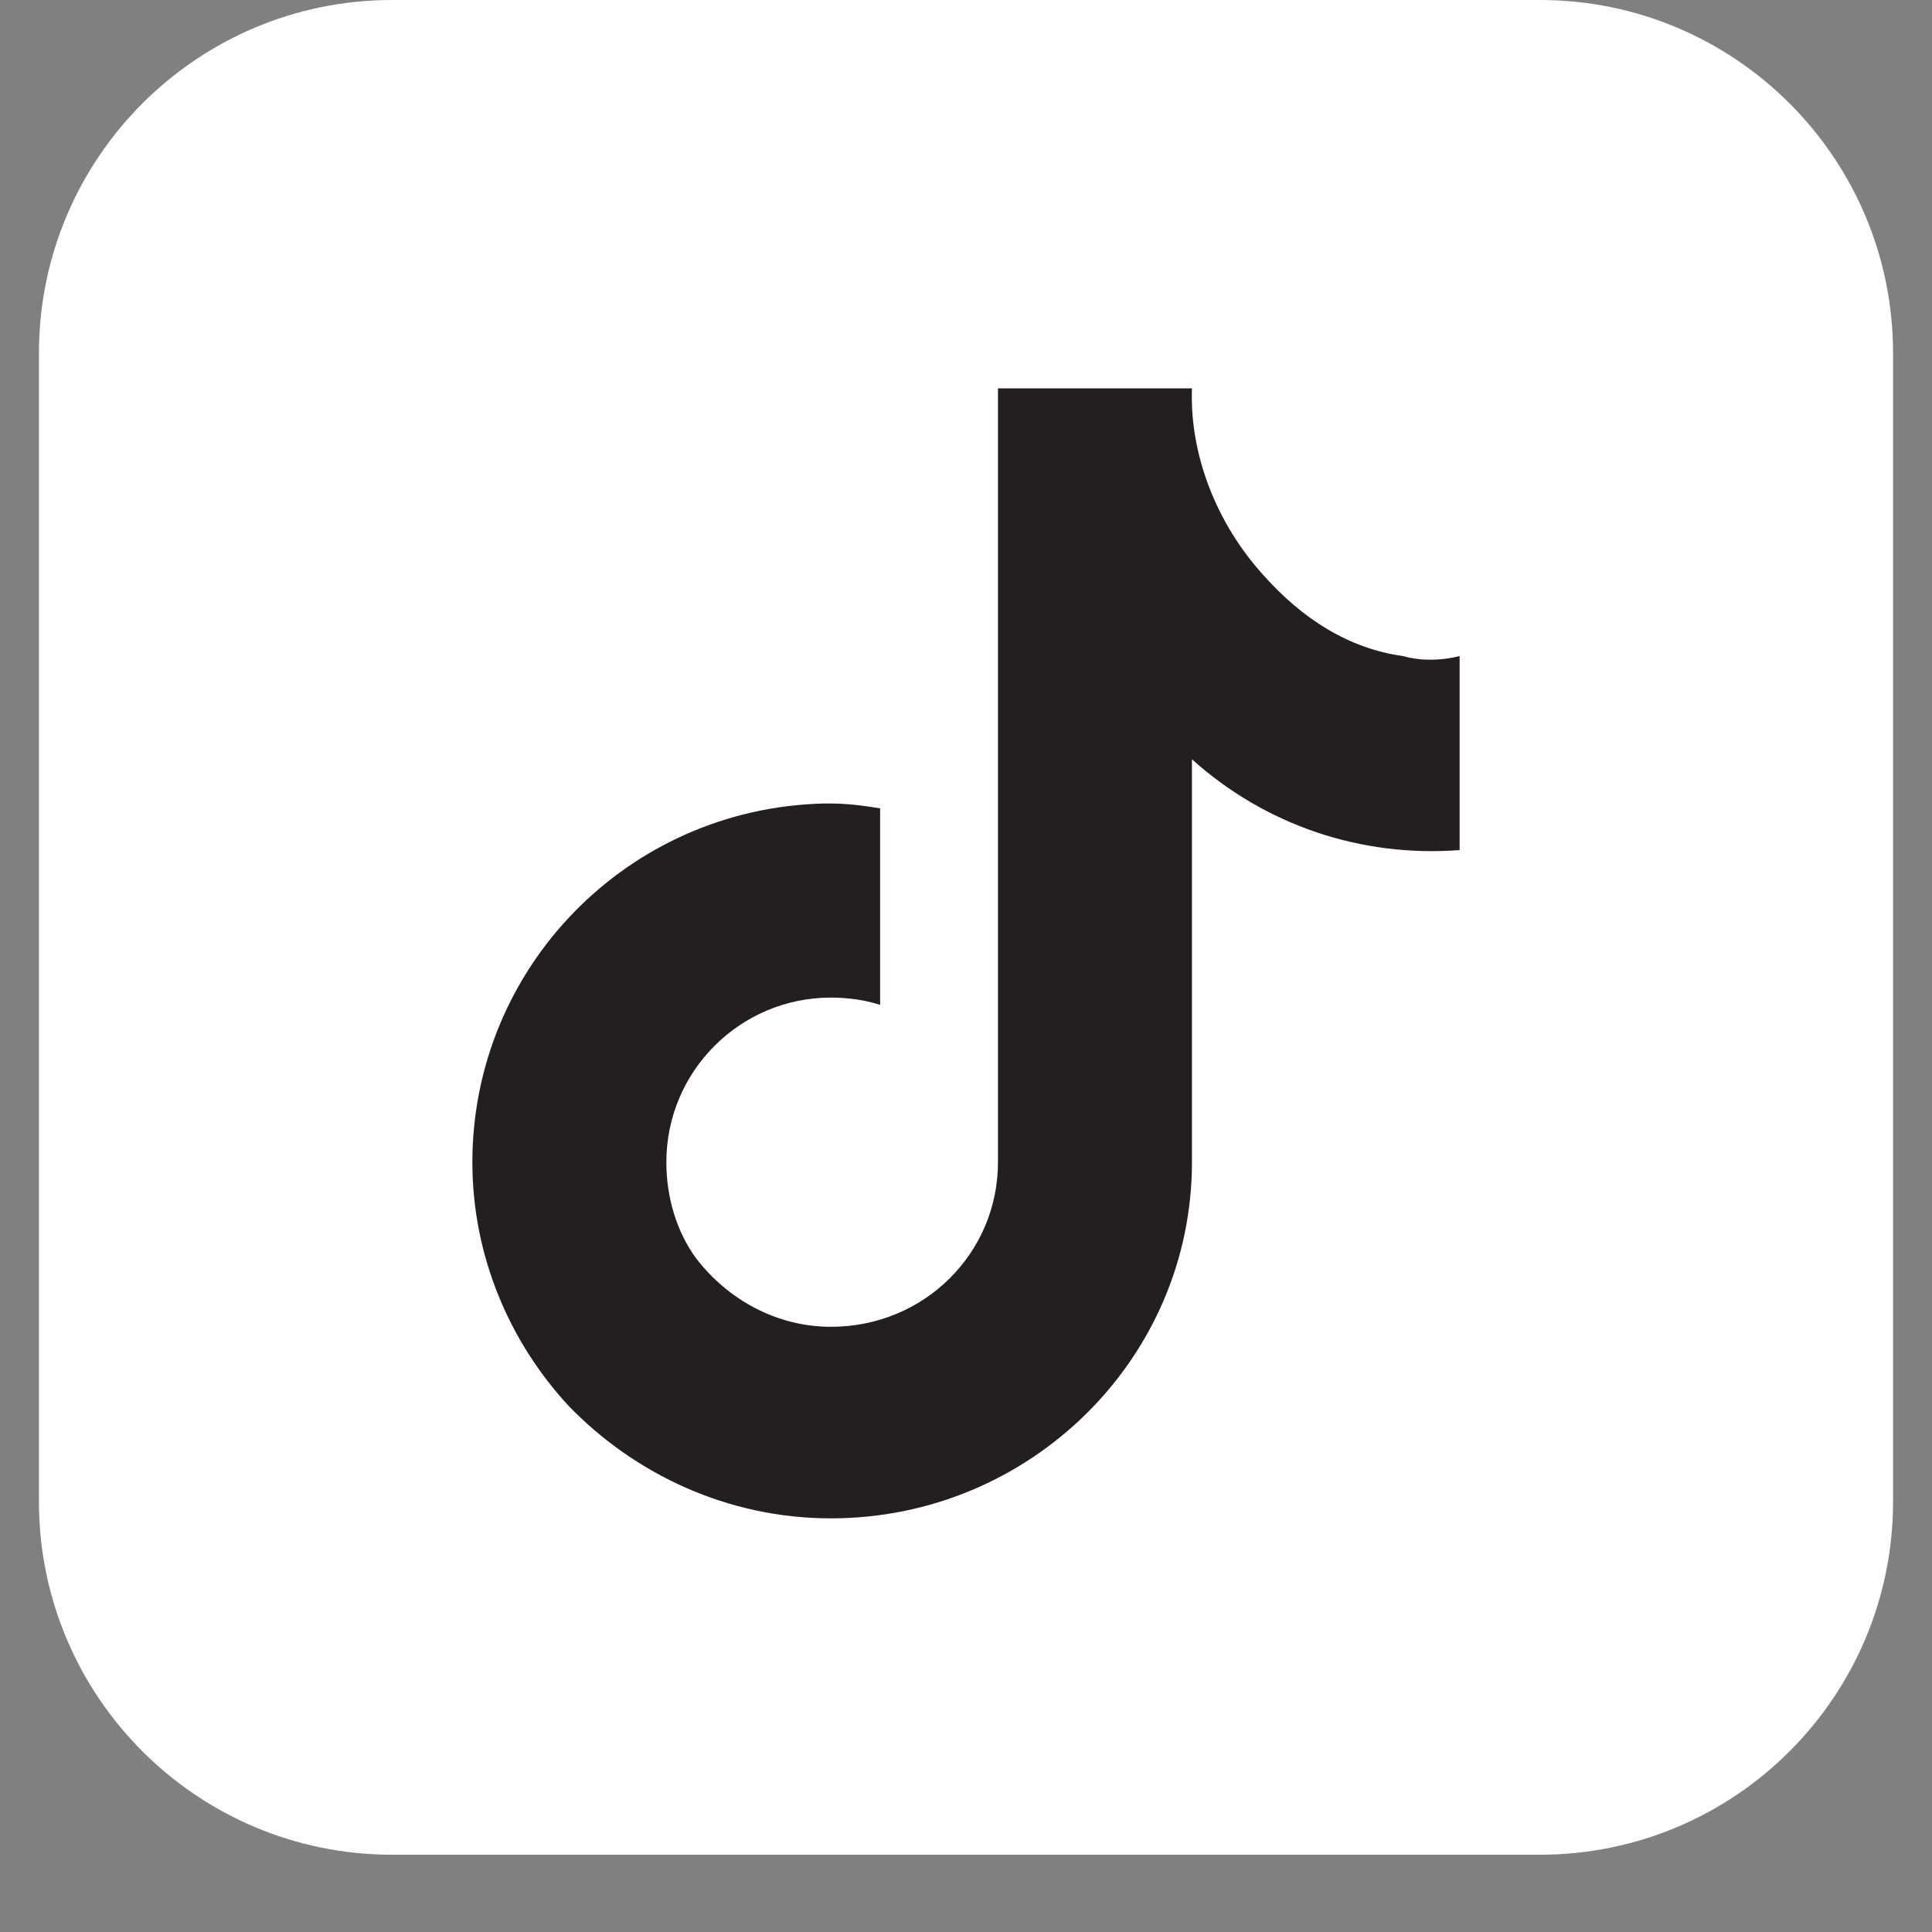 <svg width="20" height="20" viewBox="0 0 20 20" fill="none" xmlns="http://www.w3.org/2000/svg">
<rect x="0" y="0" width="20" height="20" fill="#808080" stroke="none"/>
<path d="M15.941 0H4.059C2.04 0 0.403 1.637 0.403 3.657V15.543C0.403 17.563 2.04 19.2 4.059 19.2H15.941C17.96 19.2 19.597 17.563 19.597 15.543V3.657C19.597 1.637 17.96 0 15.941 0Z" fill="white"/>
<path fill-rule="evenodd" clip-rule="evenodd" d="M14.526 6.792C13.966 6.715 13.484 6.41 13.077 5.952C12.593 5.418 12.314 4.706 12.339 4.02H10.331V12.031C10.331 12.972 9.568 13.735 8.602 13.735C8.042 13.735 7.534 13.455 7.203 13.022C7 12.743 6.898 12.386 6.898 12.031C6.898 11.09 7.661 10.327 8.602 10.327C8.78 10.327 8.958 10.352 9.111 10.403V8.368C8.958 8.343 8.781 8.318 8.602 8.318H8.526C6.492 8.368 4.89 10.022 4.89 12.031C4.89 12.997 5.271 13.887 5.882 14.549C6.568 15.261 7.534 15.718 8.602 15.718C10.661 15.718 12.339 14.065 12.339 12.031V7.86C13.102 8.546 14.094 8.877 15.11 8.8V6.792C14.907 6.842 14.704 6.842 14.525 6.792H14.526Z" fill="#231F20"/>
</svg>
